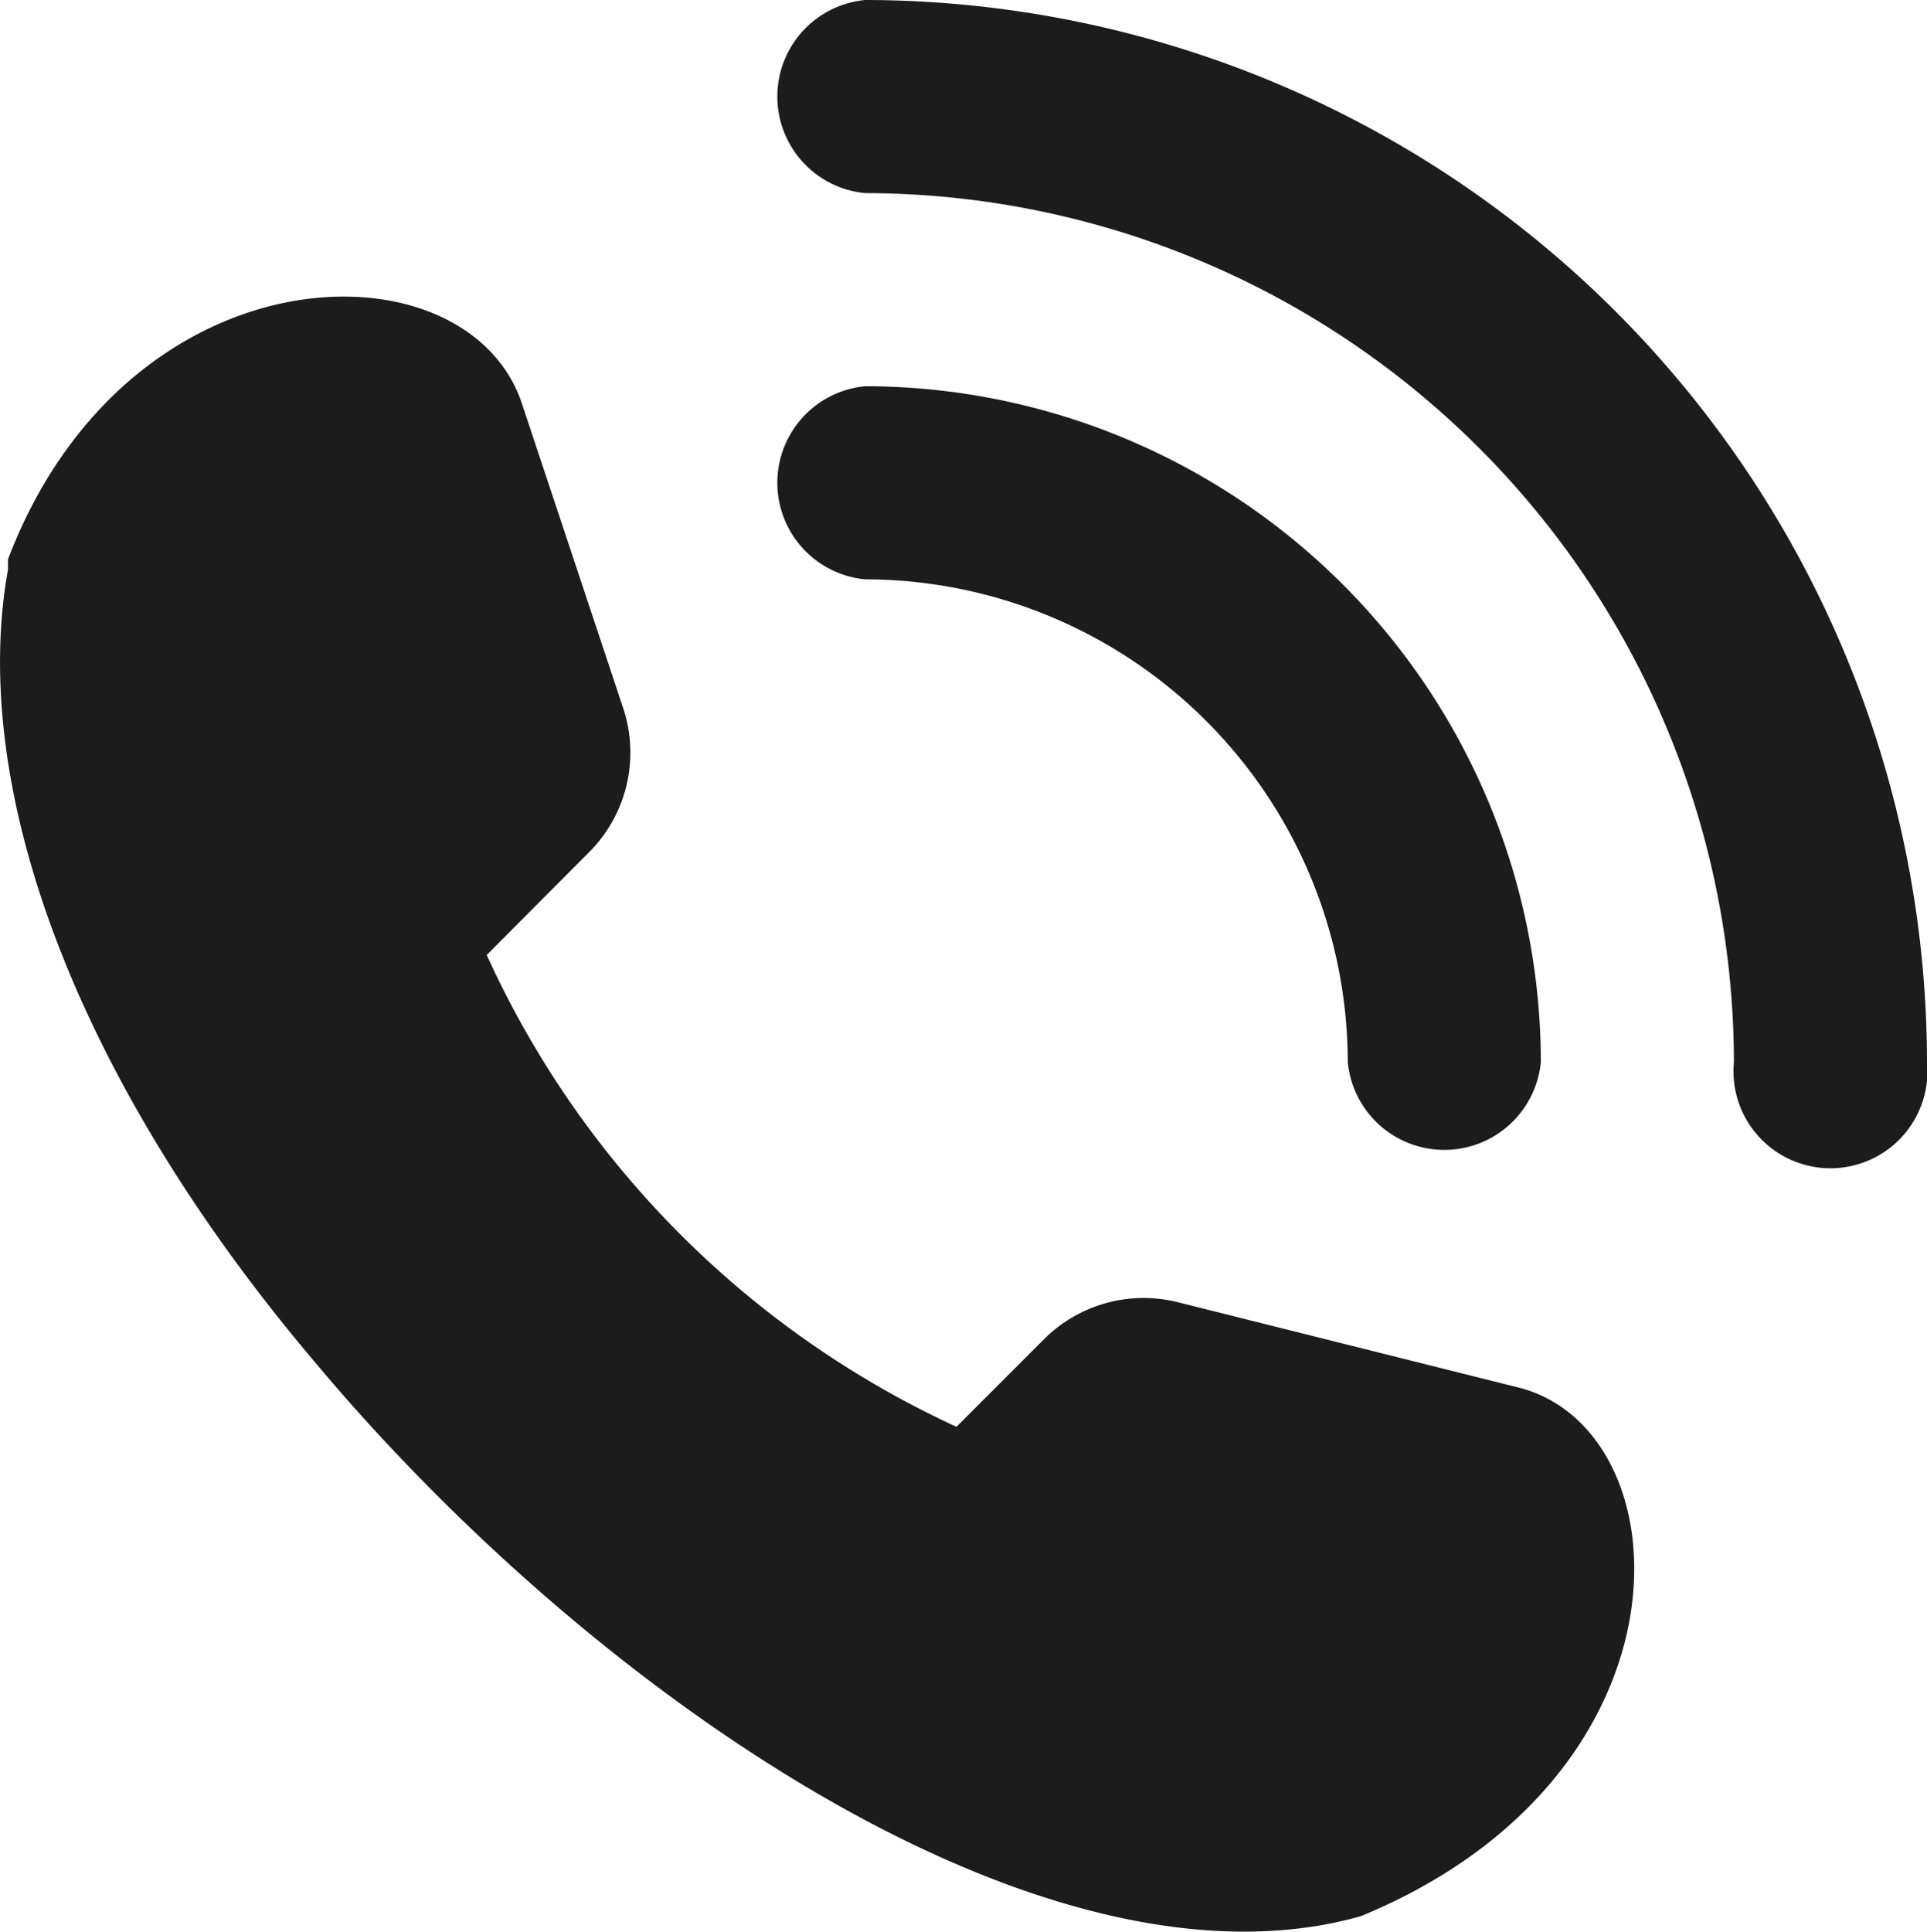 <svg xmlns="http://www.w3.org/2000/svg" width="19.871" height="19.915" viewBox="0 0 19.871 19.915">
  <g id="Layer_2" data-name="Layer 2" transform="translate(-1.057 -1)">
    <path id="Tracciato_5473" data-name="Tracciato 5473" d="M16.754,15.315,13.2,14.425a1.453,1.453,0,0,0-1.38.385l-.9.9a9.842,9.842,0,0,1-4.844-4.864L7.138,9.78A1.453,1.453,0,0,0,7.483,8.3L6.448,5.188C5.91,3.462,2.38,3.509,1.139,6.767v.106c-.411,2.3.743,5.309,3.159,8.163,2.88,3.444,7.545,6.636,10.791,5.72h0C18.572,19.323,18.453,15.8,16.754,15.315ZM9.978,1a1,1,0,0,0,0,1.991,8.972,8.972,0,0,1,8.959,8.959,1,1,0,1,0,1.991,0A10.963,10.963,0,0,0,9.978,1Zm4.977,10.95a1,1,0,0,0,1.991,0A6.975,6.975,0,0,0,9.978,4.982a1,1,0,0,0,0,1.991,4.984,4.984,0,0,1,4.977,4.977Z" fill="#1c1c1c"/>
  </g>
</svg>
